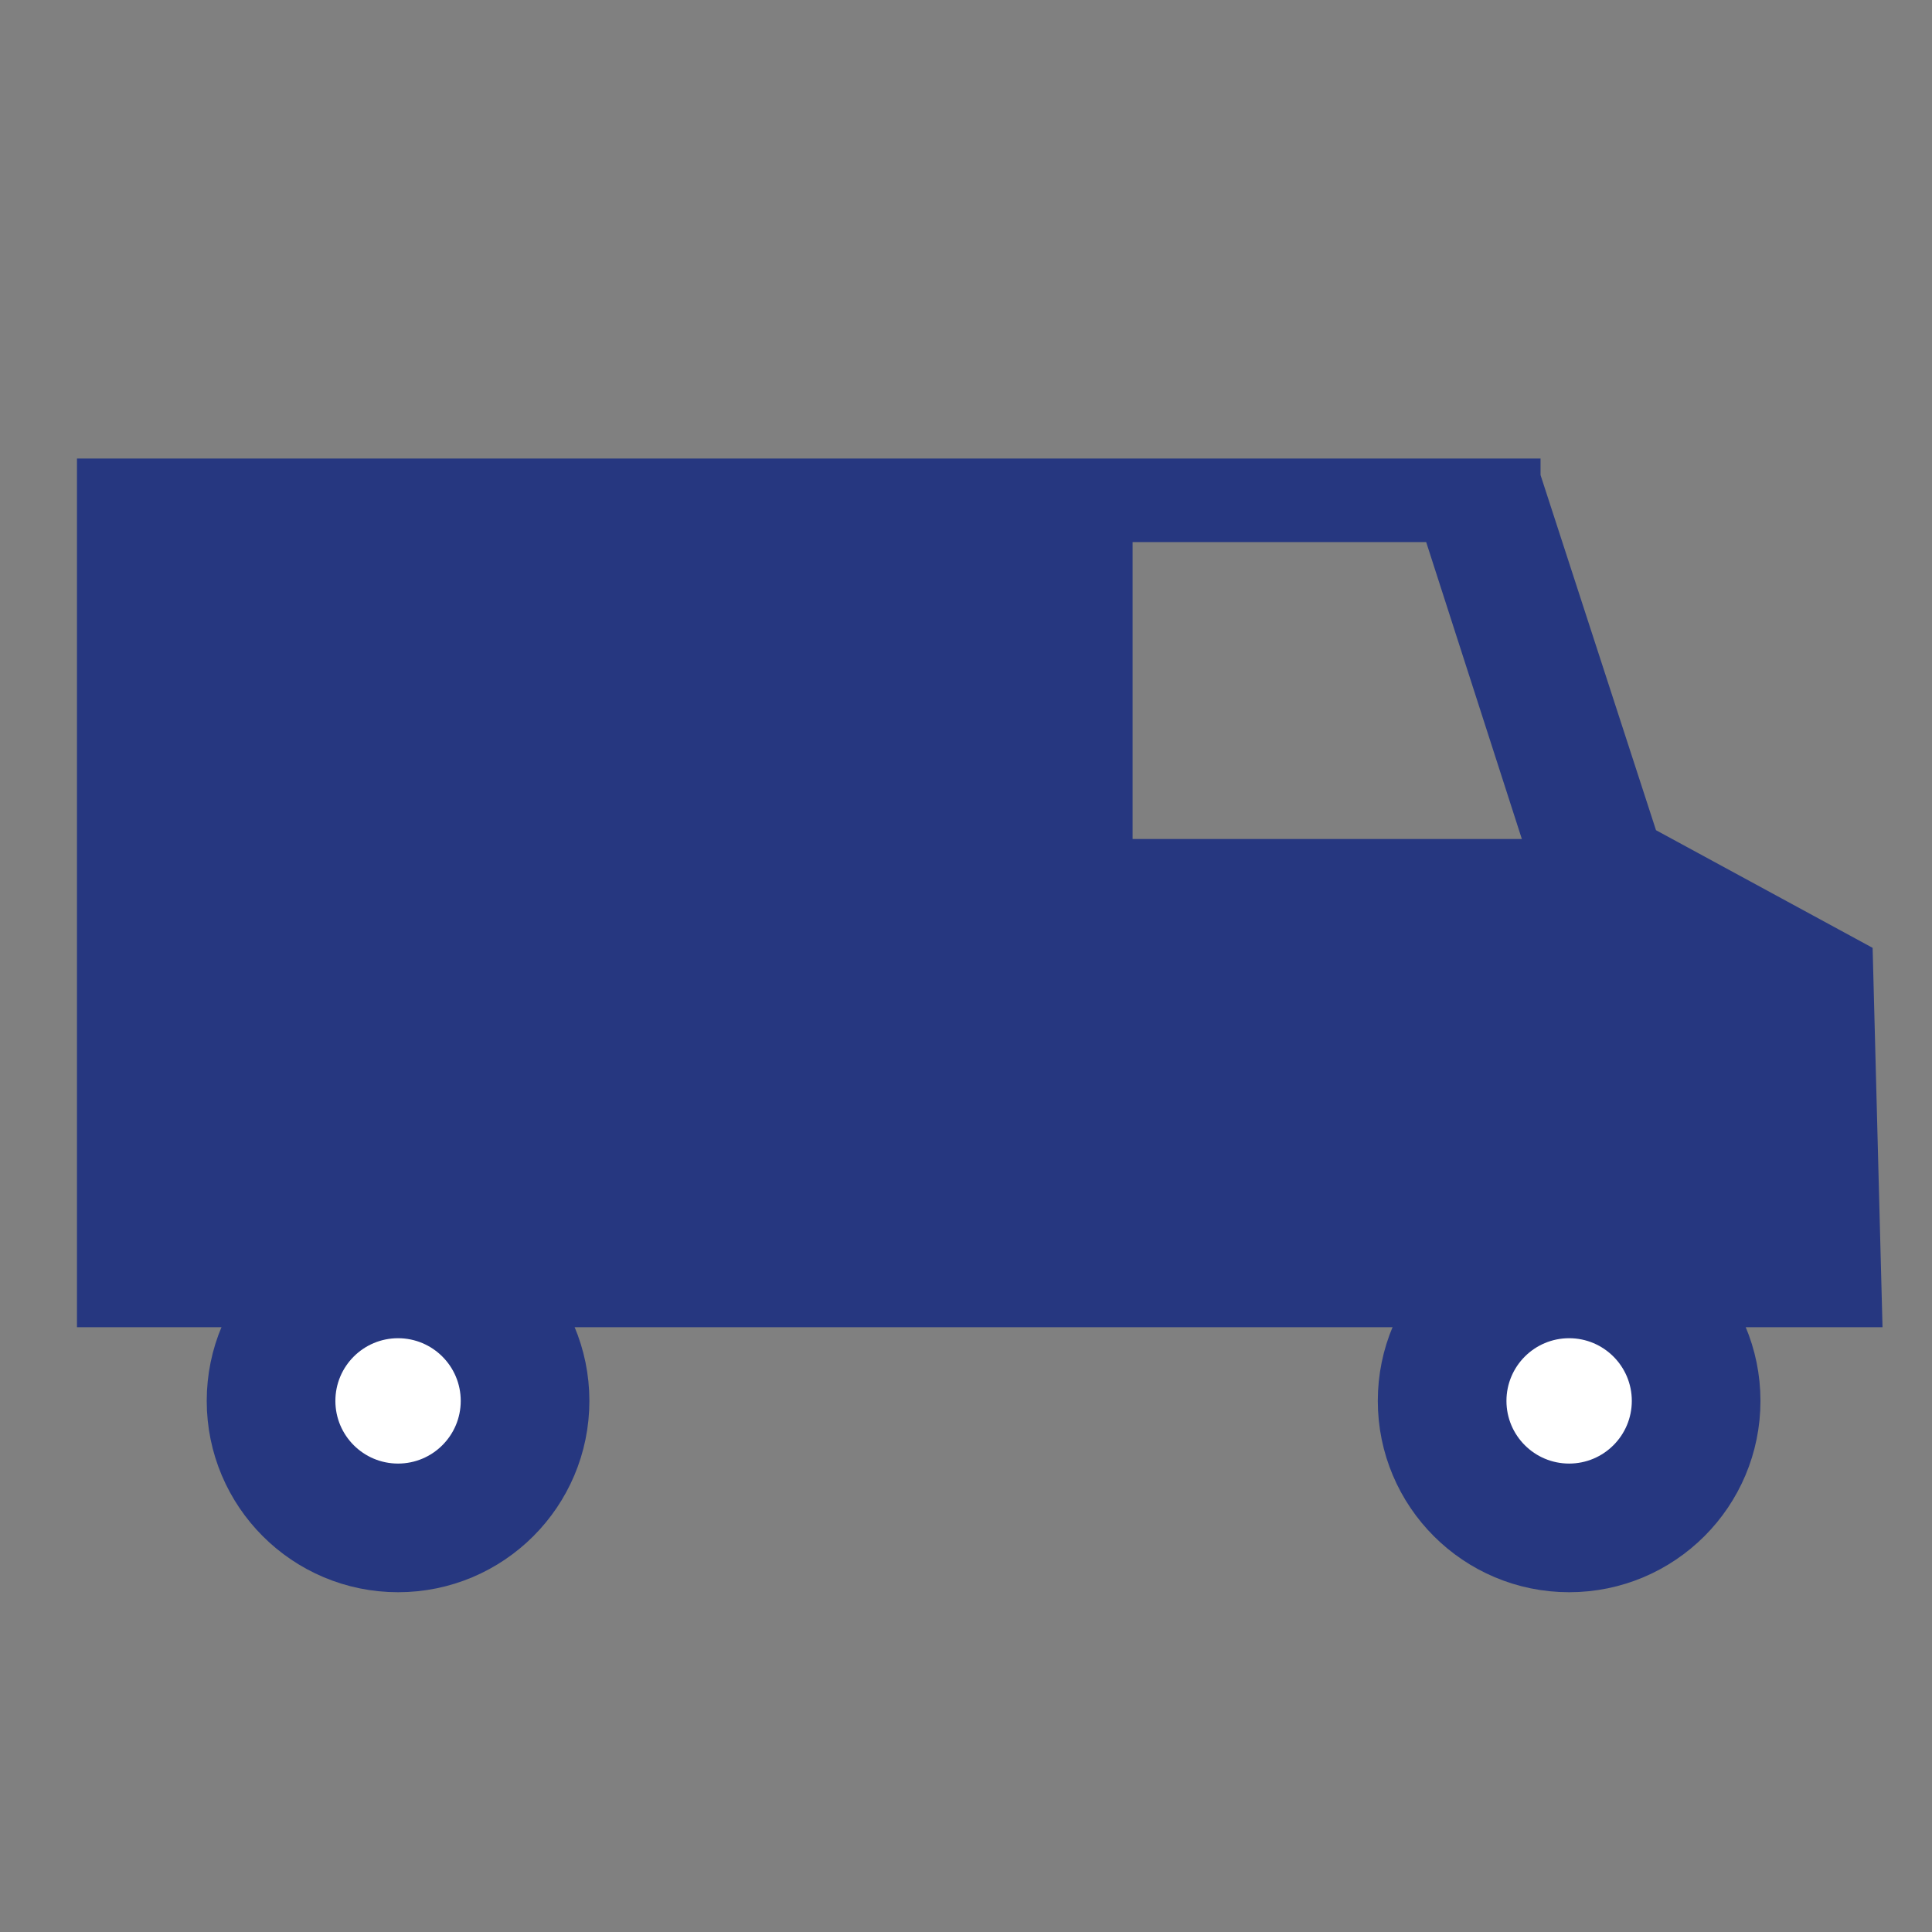 <?xml version="1.0" encoding="utf-8"?>
<!-- Generator: Adobe Illustrator 22.1.0, SVG Export Plug-In . SVG Version: 6.00 Build 0)  -->
<svg version="1.1" xmlns="http://www.w3.org/2000/svg" xmlns:xlink="http://www.w3.org/1999/xlink" x="0px" y="0px"
	 viewBox="0 0 175.7 175.7" style="enable-background:new 0 0 175.7 175.7;" xml:space="preserve">
<rect x="0" y="0" width="175.7" height="175.7" fill="#808080" stroke="none"/>
<style type="text/css">
	.st0{display:none;}
	.st1{fill:#15162E;stroke:#263780;stroke-width:12;stroke-miterlimit:10;}
	.st2{stroke:#263780;stroke-width:12;stroke-miterlimit:10;}
	.st3{fill:#FFFFFF;}
	.st4{fill:#263780;}
	.st5{display:inline;fill:#263780;}
	.st6{display:inline;}
</style>
<g id="Ebene_1" class="st0">
</g>
<g id="Ebene_2">
</g>
<g id="Ebene_3">
	<circle class="st1" cx="142.7" cy="127.4" r="11.4"/>
	<circle class="st2" cx="36.2" cy="127.4" r="11.4"/>
	<circle class="st3" cx="142.7" cy="127.4" r="5.7"/>
	<circle class="st3" cx="36.2" cy="127.4" r="5.7"/>
	<path class="st4" d="M170.3,86.2l-19.7-10.7l-10.5-32.3v-1.5H7v79h132.7h0.5h31L170.3,86.2z M103,76.3v-27h26.7l8.7,27H103z"/>
</g>
<g id="Ebene_4" class="st0">
	<path class="st5" d="M111.4,24.1l31,20.9c1.7-2.5,1-6-1.5-7.7l-21.8-14.7C116.6,20.9,113.2,21.6,111.4,24.1z"/>
	<g class="st6">
		<polygon class="st4" points="48.9,123.3 48.4,150.5 72.9,139.8 		"/>
		<polygon class="st4" points="49,116.2 49.1,116.3 49.1,116.3 79.9,137.2 79.9,137.1 80,137.2 137.4,52.3 106.4,31.4 		"/>
	</g>
</g>
<g id="Ebene_5" class="st0">
	<path class="st5" d="M66.1,21.7c-5.5,0-10.9,0.7-16,2c27.8,7.1,48.4,32.4,48.4,62.4c0,30.1-20.6,55.3-48.4,62.4
		c5.1,1.3,10.5,2,16,2c35.6,0,64.4-28.8,64.4-64.4C130.5,50.6,101.7,21.7,66.1,21.7z"/>
</g>
<g id="Ebene_6_Kopie" class="st0">
	<g class="st6">
		<path class="st3" d="M101.3,148.1H72.4c-20.3,0-37-16.7-37-37V81.2c0-20.4,16.6-37,37-37h28.9c20.3,0,37,16.6,37,37v29.9
			C138.3,131.5,121.6,148.1,101.3,148.1z"/>
		<path class="st4" d="M118.1,151.7H55.6c-13.1,0-23.7-10.6-23.7-23.7V64.4c0-13.1,10.6-23.7,23.7-23.7h62.5
			c13.1,0,23.7,10.6,23.7,23.7v63.5C141.8,141,131.2,151.7,118.1,151.7z M55.6,47.8c-9.2,0-16.6,7.5-16.6,16.6v63.5
			c0,9.2,7.5,16.6,16.6,16.6h62.5c9.2,0,16.6-7.5,16.6-16.6V64.4c0-9.2-7.5-16.6-16.6-16.6H55.6z"/>
	</g>
	<g class="st6">
		<g>
			<path class="st3" d="M138.3,76.9v47.2c0,11.1-9.1,20.2-20.2,20.2H55.6c-11.1,0-20.2-9.1-20.2-20.2V76.9"/>
		</g>
		<g>
			<path class="st4" d="M118.1,151.7H55.6c-13.1,0-23.7-10.6-23.7-23.7V64.4c0-13.1,10.6-23.7,23.7-23.7h62.5
				c13.1,0,23.7,10.6,23.7,23.7v63.5C141.8,141,131.2,151.7,118.1,151.7z M55.6,47.8c-9.2,0-16.6,7.5-16.6,16.6v63.5
				c0,9.2,7.5,16.6,16.6,16.6h62.5c9.2,0,16.6-7.5,16.6-16.6V64.4c0-9.2-7.5-16.6-16.6-16.6H55.6z"/>
		</g>
	</g>
	<g class="st6">
		<path class="st4" d="M53.5,126.7l2.6-2.4c0.7-0.5,1.3-0.5,1.8,0.1c0.4,0.5,4.1,4.1,9,4.1c4.3,0,8.3-2.7,8.3-7.1
			c0-4-3.4-7.7-10.5-7.7H61c-0.7,0-1.3-0.5-1.3-1.4v-2.8c0-1,0.4-1.4,1.3-1.4h3.7c6.2,0,9.3-3.2,9.3-7.1c0-4.4-3.6-7.2-7.5-7.2
			c-4,0-6.4,2.3-7.7,3.7c-0.4,0.5-1.1,0.7-1.7,0.1l-2.4-2.2c-0.5-0.5-0.5-1.3,0-1.7c0,0,5-5.8,12.2-5.8c7.7,0,13.8,4.7,13.8,12.1
			c0,5.1-3.8,9-6.8,10.4v0.2c3.1,1.3,8,5.3,8,11c0,7.2-5.8,12.6-15,12.6c-8.2,0-12.1-4.2-13.6-5.9C53,127.9,53,127.1,53.5,126.7z"/>
		<path class="st4" d="M90.1,111c0-14.5,6-23.2,16.4-23.2c10.4,0,16.3,8.7,16.3,23.2c0,14.5-6,23.2-16.3,23.2
			C96.1,134.2,90.1,125.5,90.1,111z M116.2,111c0-10.9-3.5-17.1-9.7-17.1c-6.2,0-9.7,6.2-9.7,17.1c0,11,3.5,17.1,9.7,17.1
			C112.7,128.2,116.2,122,116.2,111z"/>
	</g>
	<g class="st6">
		<path class="st4" d="M134.7,78.2V64c0-9.2-7.5-16.6-16.6-16.6H55.6c-9.2,0-16.6,7.5-16.6,16.6v14.2"/>
	</g>
	<g class="st6">
		<path class="st4" d="M60.8,60.6h-2.6c-3.3,0-6.1-2.7-6.1-6.1V31.7c0-3.3,2.7-6.1,6.1-6.1h2.6c3.3,0,6.1,2.7,6.1,6.1v22.8
			C66.9,57.9,64.2,60.6,60.8,60.6z"/>
		<path class="st3" d="M59.5,63.9c-5.9,0-10.7-4.8-10.7-10.7V33c0-5.9,4.8-10.7,10.7-10.7S70.2,27.1,70.2,33v20.2
			C70.2,59.1,65.4,63.9,59.5,63.9z M59.5,28.9c-2.3,0-4.1,1.8-4.1,4.1v20.2c0,2.3,1.8,4.1,4.1,4.1c2.3,0,4.1-1.8,4.1-4.1V33
			C63.6,30.7,61.8,28.9,59.5,28.9z"/>
	</g>
	<g class="st6">
		<path class="st4" d="M112.5,62.8h-2.6c-3.3,0-6.1-2.7-6.1-6.1V33.9c0-3.3,2.7-6.1,6.1-6.1h2.6c3.3,0,6.1,2.7,6.1,6.1v22.8
			C118.5,60,115.8,62.8,112.5,62.8z"/>
		<path class="st3" d="M111.2,66c-5.9,0-10.7-4.8-10.7-10.7V35.2c0-5.9,4.8-10.7,10.7-10.7c5.9,0,10.7,4.8,10.7,10.7v20.2
			C121.8,61.3,117,66,111.2,66z M111.2,31.1c-2.3,0-4.1,1.8-4.1,4.1v20.2c0,2.3,1.8,4.1,4.1,4.1s4.1-1.8,4.1-4.1V35.2
			C115.3,32.9,113.4,31.1,111.2,31.1z"/>
	</g>
</g>
</svg>
